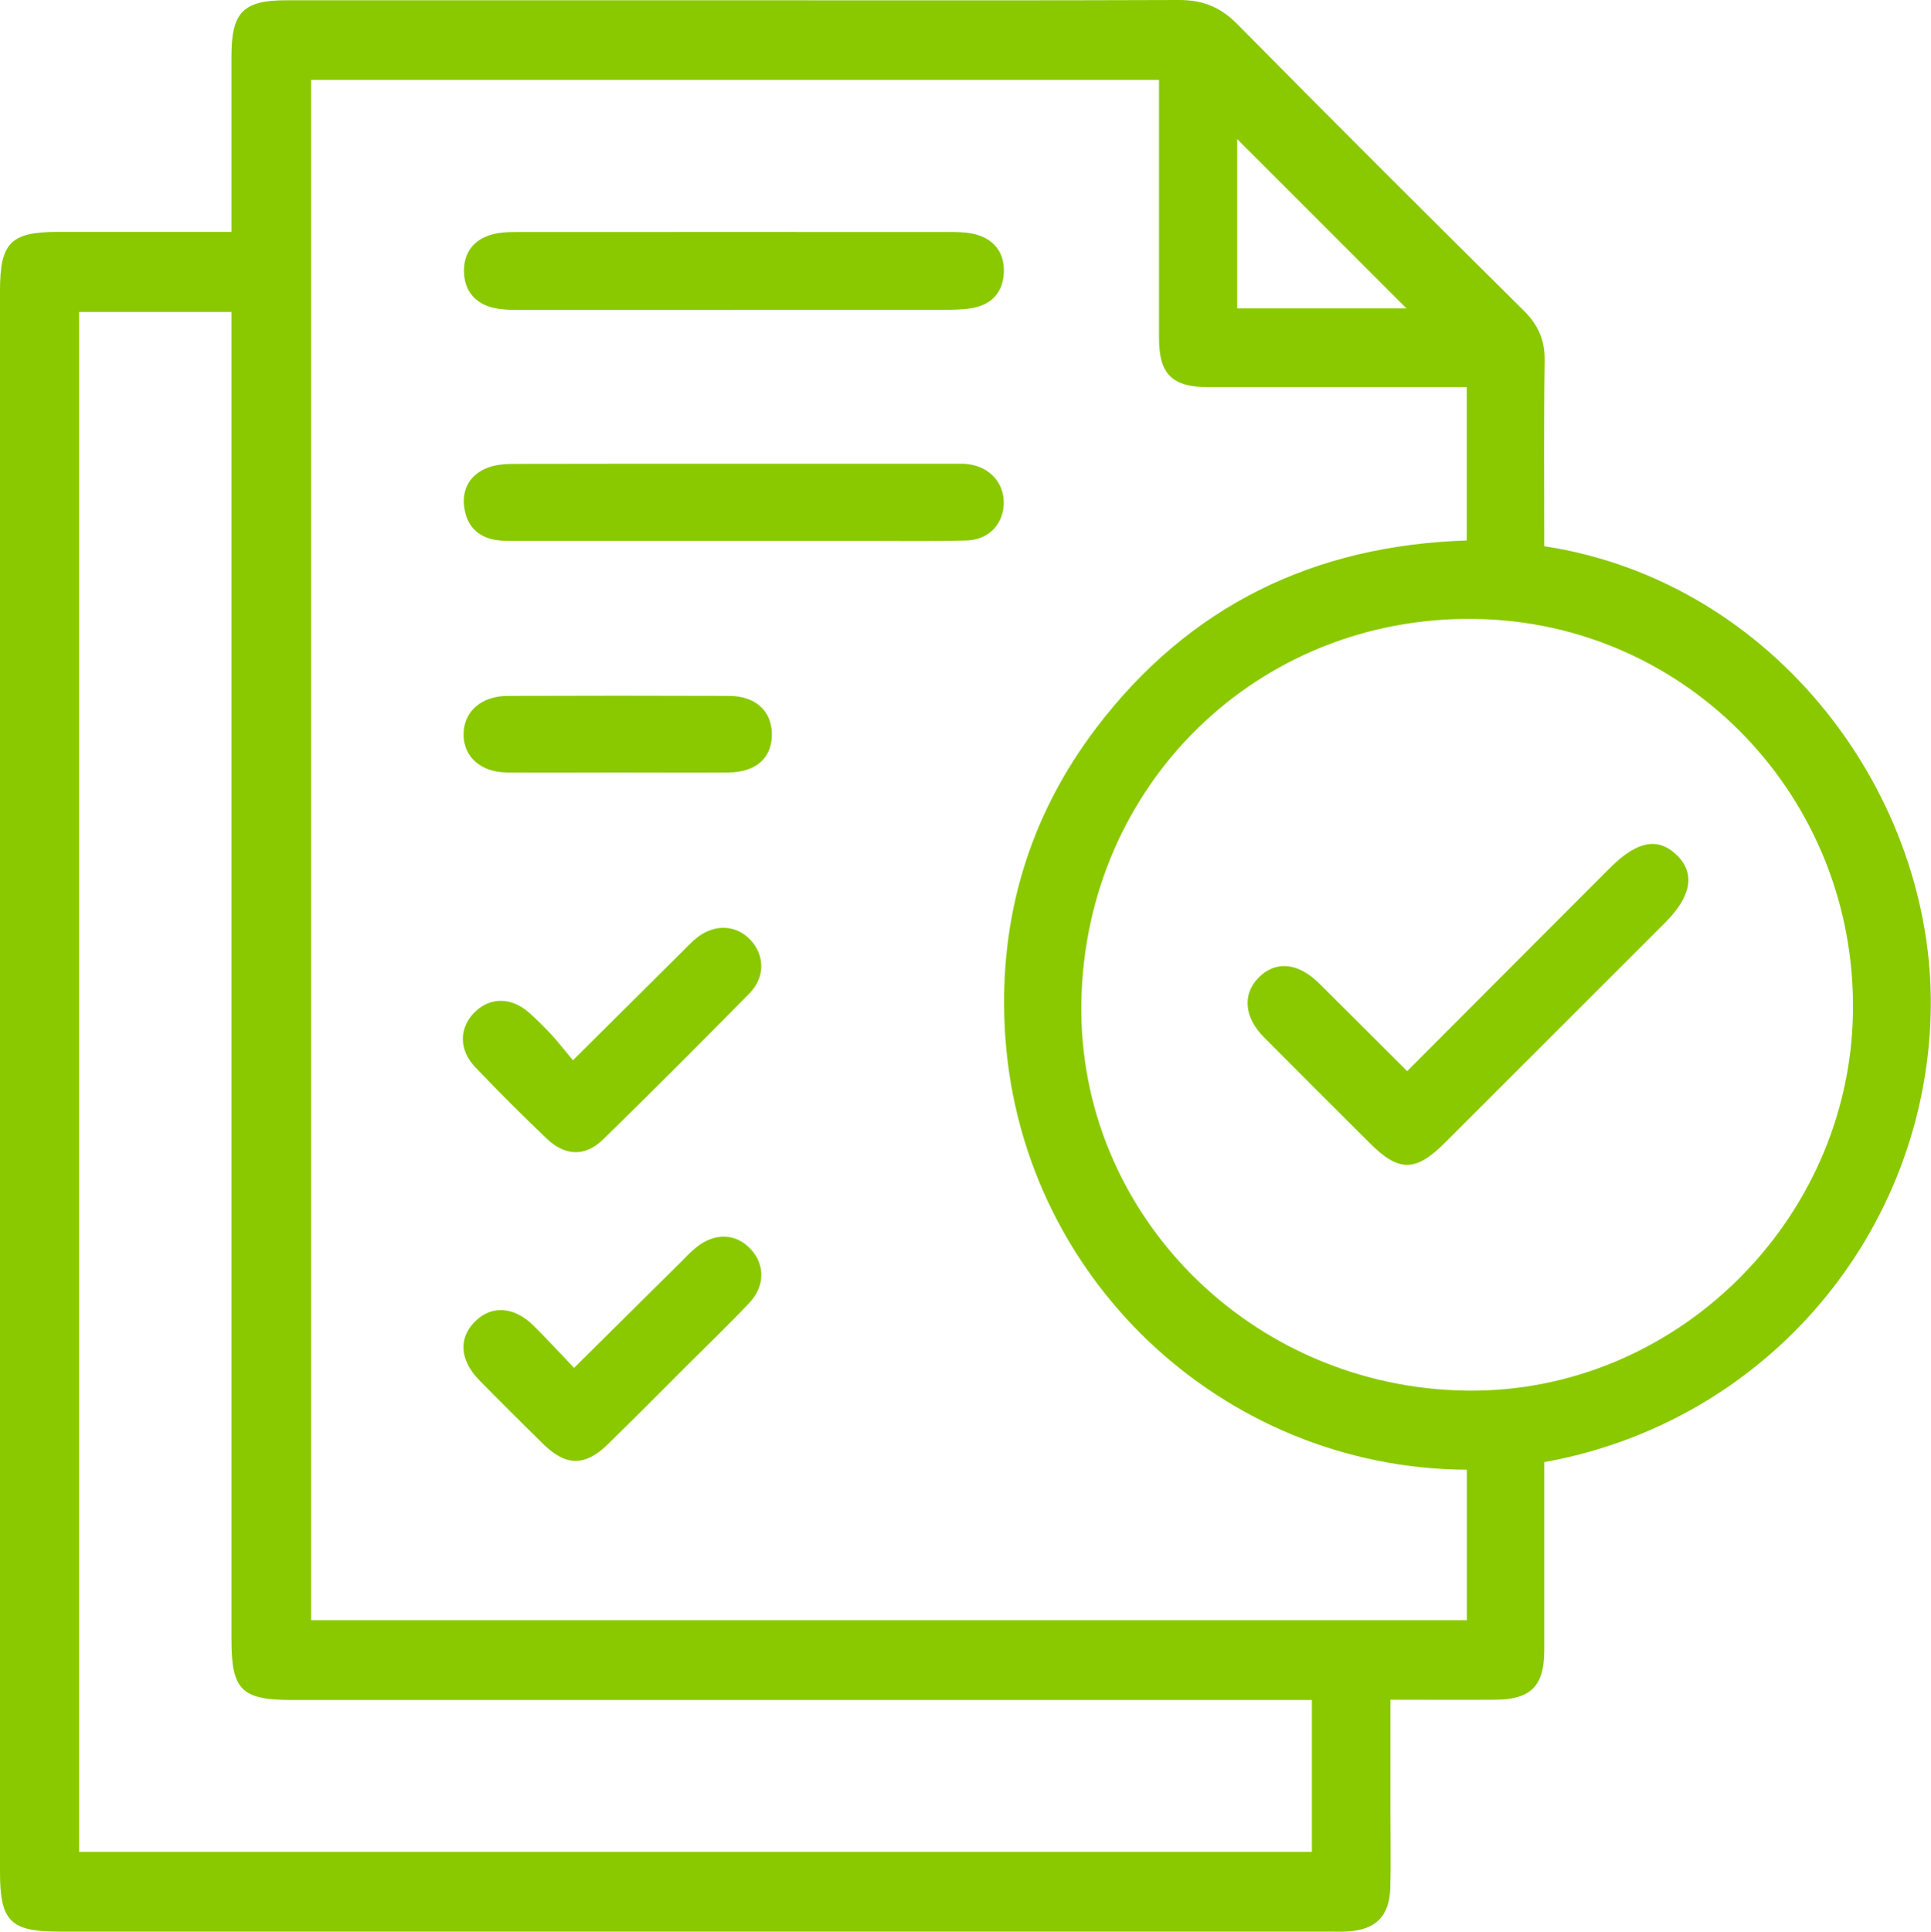 <svg xmlns="http://www.w3.org/2000/svg" id="Layer_2" data-name="Layer 2" viewBox="0 0 145 145.03"><defs><style> .cls-1 { fill: #8ac900; } </style></defs><g id="Layer_1-2" data-name="Layer 1"><g><path class="cls-1" d="M104.41,127.64c0,2.92,0,5.65,0,8.38,0,1.9,.04,3.81-.01,5.71-.06,2.15-1.09,3.17-3.24,3.29-.42,.03-.85,.01-1.27,.01-31.81,0-63.63,0-95.44,0-3.68,0-4.45-.78-4.45-4.48C0,100.98,0,61.4,0,21.83c0-3.61,.8-4.42,4.35-4.42,4.27,0,8.54,0,13.03,0,0-.68,0-1.24,0-1.8,0-3.8,0-7.61,0-11.41,0-3.28,.88-4.18,4.12-4.18,11.68,0,23.36,0,35.04,0,10.67,0,21.35,.02,32.02-.02,1.77,0,3.09,.54,4.34,1.8,7.13,7.22,14.31,14.38,21.52,21.52,1.09,1.08,1.6,2.23,1.57,3.78-.07,4.64-.03,9.29-.03,13.91,17.34,2.65,29.35,18.73,29.02,34.93-.35,16.54-12.23,30.81-29.02,33.84,0,3.29,0,6.61,0,9.93,0,1.43,0,2.85,0,4.28-.02,2.61-1.02,3.61-3.67,3.63-2.57,.02-5.15,0-7.89,0Zm5.74-17.29c-18.33-.08-33.83-14.53-34.71-33.32-.39-8.25,1.88-15.8,6.89-22.39,6.96-9.16,16.35-13.7,27.81-14.06v-11.51c-.64,0-1.21,0-1.77,0-5.87,0-11.73,0-17.6,0-2.76,0-3.74-.97-3.74-3.7,0-5.86,0-11.73,0-17.59,0-.57,0-1.13,0-1.78H23.36V121.65H110.15v-11.3Zm-.04-5.94c15.59,.22,28.77-12.65,29.03-28.36,.27-16.14-12.42-29.36-28.4-29.58-16.27-.23-29.26,12.43-29.54,28.79-.27,15.84,12.7,28.92,28.9,29.15Zm-11.61,23.23h-2.22c-24.78,0-49.56,0-74.35,0-3.8,0-4.55-.75-4.55-4.54,0-32.54,0-65.08,0-97.63v-2.05H5.94v115.62H98.51v-11.4Zm-5.6-117.2v12.71h12.71c-4.25-4.26-8.48-8.48-12.71-12.71Z"></path><path class="cls-1" d="M55.08,23.27c-5.38,0-10.77,0-16.15,0-.63,0-1.28-.02-1.88-.16-1.41-.33-2.19-1.32-2.21-2.72-.03-1.4,.72-2.41,2.12-2.79,.55-.15,1.14-.18,1.72-.18,10.98,0,21.95-.01,32.93,0,.62,0,1.28,.05,1.87,.24,1.29,.44,1.95,1.42,1.9,2.78-.05,1.36-.76,2.3-2.1,2.63-.65,.16-1.36,.18-2.04,.19-5.38,.01-10.77,0-16.15,0Z"></path><path class="cls-1" d="M55.16,40.61c-5.43,0-10.87,0-16.3,0-.53,0-1.06,.02-1.58-.06-1.45-.21-2.27-1.14-2.43-2.53-.16-1.33,.47-2.39,1.73-2.89,.61-.24,1.33-.3,2.01-.3,11.03-.02,22.06-.01,33.08-.01,.37,0,.74-.02,1.11,.04,1.62,.24,2.68,1.49,2.59,3.06-.09,1.5-1.17,2.62-2.8,2.66-2.53,.07-5.06,.03-7.6,.03-3.27,0-6.54,0-9.81,0Z"></path><path class="cls-1" d="M43.03,79.6c2.84-2.82,5.45-5.42,8.07-8.02,.41-.41,.81-.84,1.26-1.2,1.33-1.03,2.94-.94,4,.2,1.06,1.13,1.11,2.8-.08,4-3.63,3.69-7.29,7.35-10.99,10.97-1.34,1.31-2.85,1.26-4.23-.05-1.83-1.75-3.63-3.54-5.38-5.38-1.24-1.31-1.21-2.94-.05-4.11,1.16-1.16,2.77-1.16,4.12,.04,.59,.53,1.15,1.09,1.69,1.67,.53,.58,1.01,1.21,1.57,1.87Z"></path><path class="cls-1" d="M43.11,102.7c2.75-2.73,5.33-5.29,7.92-7.85,.41-.41,.81-.84,1.26-1.2,1.4-1.13,3.01-1.05,4.11,.17,1.05,1.15,1.04,2.76-.13,4-1.52,1.61-3.12,3.15-4.69,4.71-1.98,1.98-3.95,3.97-5.95,5.92-1.69,1.65-3.12,1.65-4.81,0-1.62-1.59-3.23-3.19-4.82-4.81-1.5-1.53-1.59-3.2-.3-4.45,1.23-1.2,2.91-1.09,4.35,.33,1.01,1,1.98,2.05,3.06,3.19Z"></path><path class="cls-1" d="M46.31,58c-2.75,0-5.49,.02-8.24,0-1.98-.02-3.28-1.19-3.26-2.88,.01-1.69,1.32-2.86,3.3-2.87,5.54-.02,11.09-.02,16.63,0,2,0,3.23,1.15,3.22,2.9,0,1.77-1.2,2.83-3.26,2.85-2.8,.02-5.6,0-8.39,0Z"></path><path class="cls-1" d="M105.66,80.43c5.16-5.17,10.19-10.22,15.23-15.26,2.04-2.04,3.62-2.34,5.04-.95,1.38,1.35,1.08,3.08-.88,5.04-5.53,5.53-11.05,11.05-16.58,16.57-2.18,2.17-3.44,2.17-5.6,.01-2.65-2.65-5.31-5.29-7.95-7.95-1.49-1.5-1.64-3.22-.43-4.47,1.28-1.31,2.97-1.17,4.57,.42,2.17,2.15,4.33,4.32,6.61,6.59Z"></path></g></g></svg>